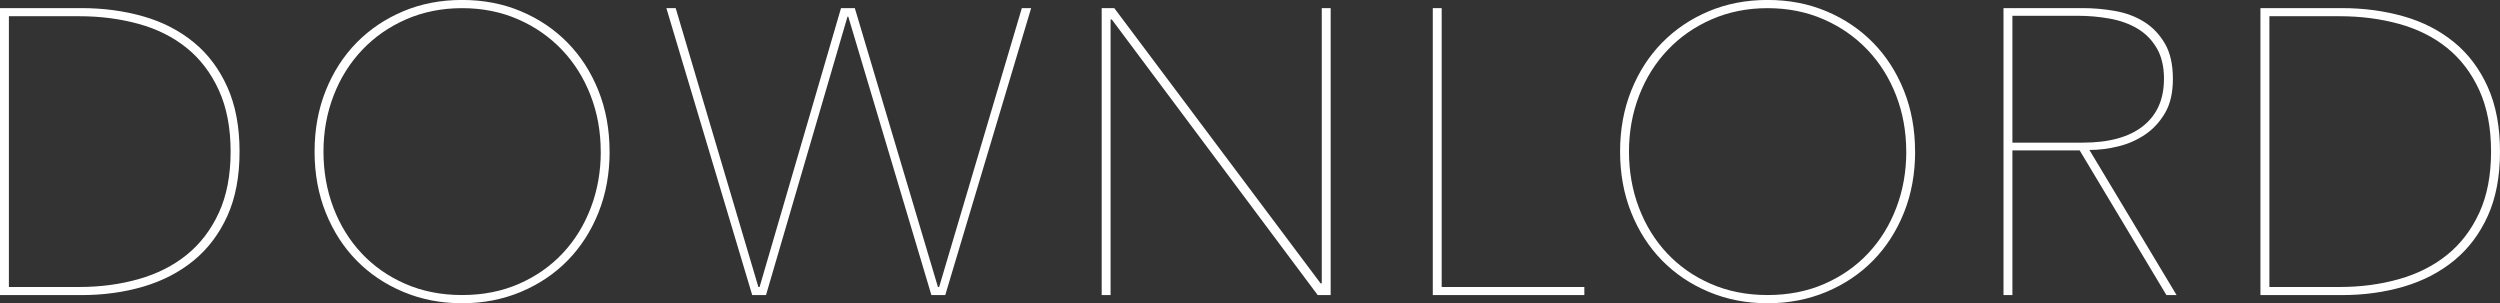 <?xml version="1.0" encoding="UTF-8"?><svg id="_レイヤー_2" xmlns="http://www.w3.org/2000/svg" viewBox="0 0 474.93 57.6"><rect x="0" y="0" width="474.93" height="57.6" fill="#333333" stroke="none"/><defs><style>.cls-1{fill:#fff;}</style></defs><g id="_レイヤー_1-2"><path class="cls-1" d="m45.51,28.8c0,4.72-.77,8.79-2.31,12.2-1.54,3.41-3.67,6.24-6.38,8.47-2.72,2.23-5.91,3.89-9.57,4.97s-7.6,1.62-11.8,1.62H0V1.54h15.45c4.2,0,8.13.53,11.8,1.58,3.66,1.05,6.85,2.7,9.57,4.93,2.72,2.23,4.84,5.07,6.38,8.51,1.54,3.44,2.31,7.52,2.31,12.24ZM1.69,3.08v51.44h13.35c4.01,0,7.78-.5,11.3-1.5,3.52-1,6.57-2.54,9.14-4.62,2.57-2.08,4.6-4.74,6.09-7.97,1.49-3.23,2.24-7.11,2.24-11.63s-.75-8.41-2.24-11.67c-1.49-3.26-3.52-5.93-6.09-8.01-2.57-2.08-5.62-3.61-9.14-4.58-3.52-.97-7.29-1.46-11.3-1.46H1.69Z"/><path class="cls-1" d="m115.81,28.8c0,4.21-.71,8.07-2.12,11.59-1.41,3.52-3.36,6.54-5.85,9.09-2.49,2.54-5.46,4.53-8.89,5.97-3.44,1.44-7.16,2.16-11.17,2.16s-7.73-.72-11.16-2.16c-3.44-1.44-6.4-3.43-8.89-5.97-2.49-2.54-4.44-5.57-5.85-9.09-1.41-3.52-2.12-7.38-2.12-11.59s.71-8.07,2.12-11.59c1.41-3.52,3.36-6.55,5.85-9.09,2.49-2.54,5.44-4.53,8.85-5.97,3.41-1.44,7.15-2.16,11.2-2.16s7.79.72,11.2,2.16c3.41,1.44,6.36,3.43,8.85,5.97,2.49,2.54,4.44,5.57,5.85,9.09,1.41,3.52,2.12,7.38,2.12,11.59Zm-1.69,0c0-3.8-.64-7.35-1.92-10.66-1.28-3.31-3.09-6.2-5.43-8.66-2.34-2.46-5.12-4.4-8.35-5.81-3.23-1.41-6.78-2.12-10.63-2.12s-7.39.71-10.63,2.12c-3.23,1.41-6.02,3.35-8.35,5.81-2.34,2.46-4.15,5.35-5.43,8.66-1.28,3.31-1.93,6.87-1.93,10.66s.63,7.35,1.89,10.66c1.26,3.31,3.04,6.2,5.35,8.66,2.31,2.46,5.08,4.4,8.32,5.81,3.23,1.41,6.83,2.12,10.78,2.12s7.55-.71,10.78-2.12c3.23-1.41,6.01-3.35,8.32-5.81,2.31-2.46,4.09-5.35,5.35-8.66,1.26-3.31,1.89-6.86,1.89-10.66Z"/><path class="cls-1" d="m179.56,56.06h-2.62l-15.79-52.9h-.15l-15.48,52.9h-2.62L126.59,1.54h1.77l15.71,52.98h.23L159.77,1.54h2.62l15.79,52.98h.23L194.12,1.54h1.77l-16.32,54.52Z"/><path class="cls-1" d="m250.33,56.06L211.21,3.7h-.23v52.36h-1.69V1.54h2.39l39.19,52.28h.23V1.54h1.69v54.52h-2.46Z"/><path class="cls-1" d="m272.19,56.06V1.54h1.69v52.98h27.1v1.54h-28.8Z"/><path class="cls-1" d="m363.82,28.8c0,4.21-.71,8.07-2.12,11.59-1.41,3.52-3.36,6.54-5.85,9.09-2.49,2.54-5.46,4.53-8.89,5.97-3.44,1.44-7.16,2.16-11.17,2.16s-7.73-.72-11.16-2.16c-3.44-1.44-6.4-3.43-8.89-5.97-2.49-2.54-4.44-5.57-5.85-9.09-1.41-3.52-2.12-7.38-2.12-11.59s.71-8.07,2.12-11.59c1.41-3.52,3.36-6.55,5.85-9.09,2.49-2.54,5.44-4.53,8.85-5.97,3.41-1.44,7.15-2.16,11.2-2.16s7.79.72,11.2,2.16c3.41,1.44,6.36,3.43,8.85,5.97,2.49,2.54,4.44,5.57,5.85,9.09,1.41,3.52,2.12,7.38,2.12,11.59Zm-1.69,0c0-3.8-.64-7.35-1.92-10.66-1.28-3.31-3.09-6.2-5.43-8.66-2.34-2.46-5.12-4.4-8.35-5.81-3.23-1.41-6.78-2.12-10.63-2.12s-7.39.71-10.63,2.12c-3.23,1.41-6.02,3.35-8.35,5.81-2.34,2.46-4.15,5.35-5.43,8.66-1.28,3.31-1.93,6.87-1.93,10.66s.63,7.35,1.89,10.66,3.04,6.2,5.35,8.66c2.31,2.46,5.08,4.4,8.32,5.81,3.23,1.41,6.83,2.12,10.78,2.12s7.55-.71,10.78-2.12c3.23-1.41,6.01-3.35,8.32-5.81,2.31-2.46,4.09-5.35,5.35-8.66,1.26-3.31,1.89-6.86,1.89-10.66Z"/><path class="cls-1" d="m411.56,56.06l-16.48-27.49h-12.78v27.49h-1.69V1.54h15.09c2,0,4.03.18,6.08.54,2.05.36,3.89,1.04,5.5,2.04,1.62,1,2.94,2.38,3.97,4.12,1.03,1.75,1.54,4,1.54,6.78,0,2.57-.49,4.7-1.46,6.39-.98,1.69-2.23,3.07-3.77,4.12-1.54,1.05-3.25,1.81-5.12,2.27-1.87.46-3.71.69-5.51.69l16.56,27.57h-1.92Zm-.46-41.04c0-2.36-.46-4.32-1.39-5.89-.92-1.57-2.14-2.8-3.66-3.7-1.51-.9-3.26-1.53-5.24-1.89-1.98-.36-3.99-.54-6.04-.54h-12.47v24.1h13.32c5.03,0,8.87-1.05,11.51-3.16,2.64-2.1,3.96-5.08,3.96-8.93Z"/><path class="cls-1" d="m474.93,28.8c0,4.72-.77,8.79-2.31,12.2-1.54,3.41-3.67,6.24-6.38,8.47-2.72,2.23-5.91,3.89-9.57,4.97-3.67,1.08-7.6,1.62-11.8,1.62h-15.45V1.54h15.45c4.2,0,8.13.53,11.8,1.58,3.66,1.05,6.85,2.7,9.57,4.93,2.72,2.23,4.84,5.07,6.38,8.51,1.54,3.44,2.31,7.52,2.31,12.24Zm-43.81-25.72v51.44h13.34c4.01,0,7.78-.5,11.3-1.5,3.52-1,6.57-2.54,9.14-4.62,2.57-2.08,4.6-4.74,6.09-7.97,1.49-3.23,2.24-7.11,2.24-11.63s-.75-8.41-2.24-11.67c-1.49-3.26-3.52-5.93-6.09-8.01-2.57-2.08-5.62-3.61-9.14-4.58-3.52-.97-7.29-1.46-11.3-1.46h-13.34Z"/></g></svg>